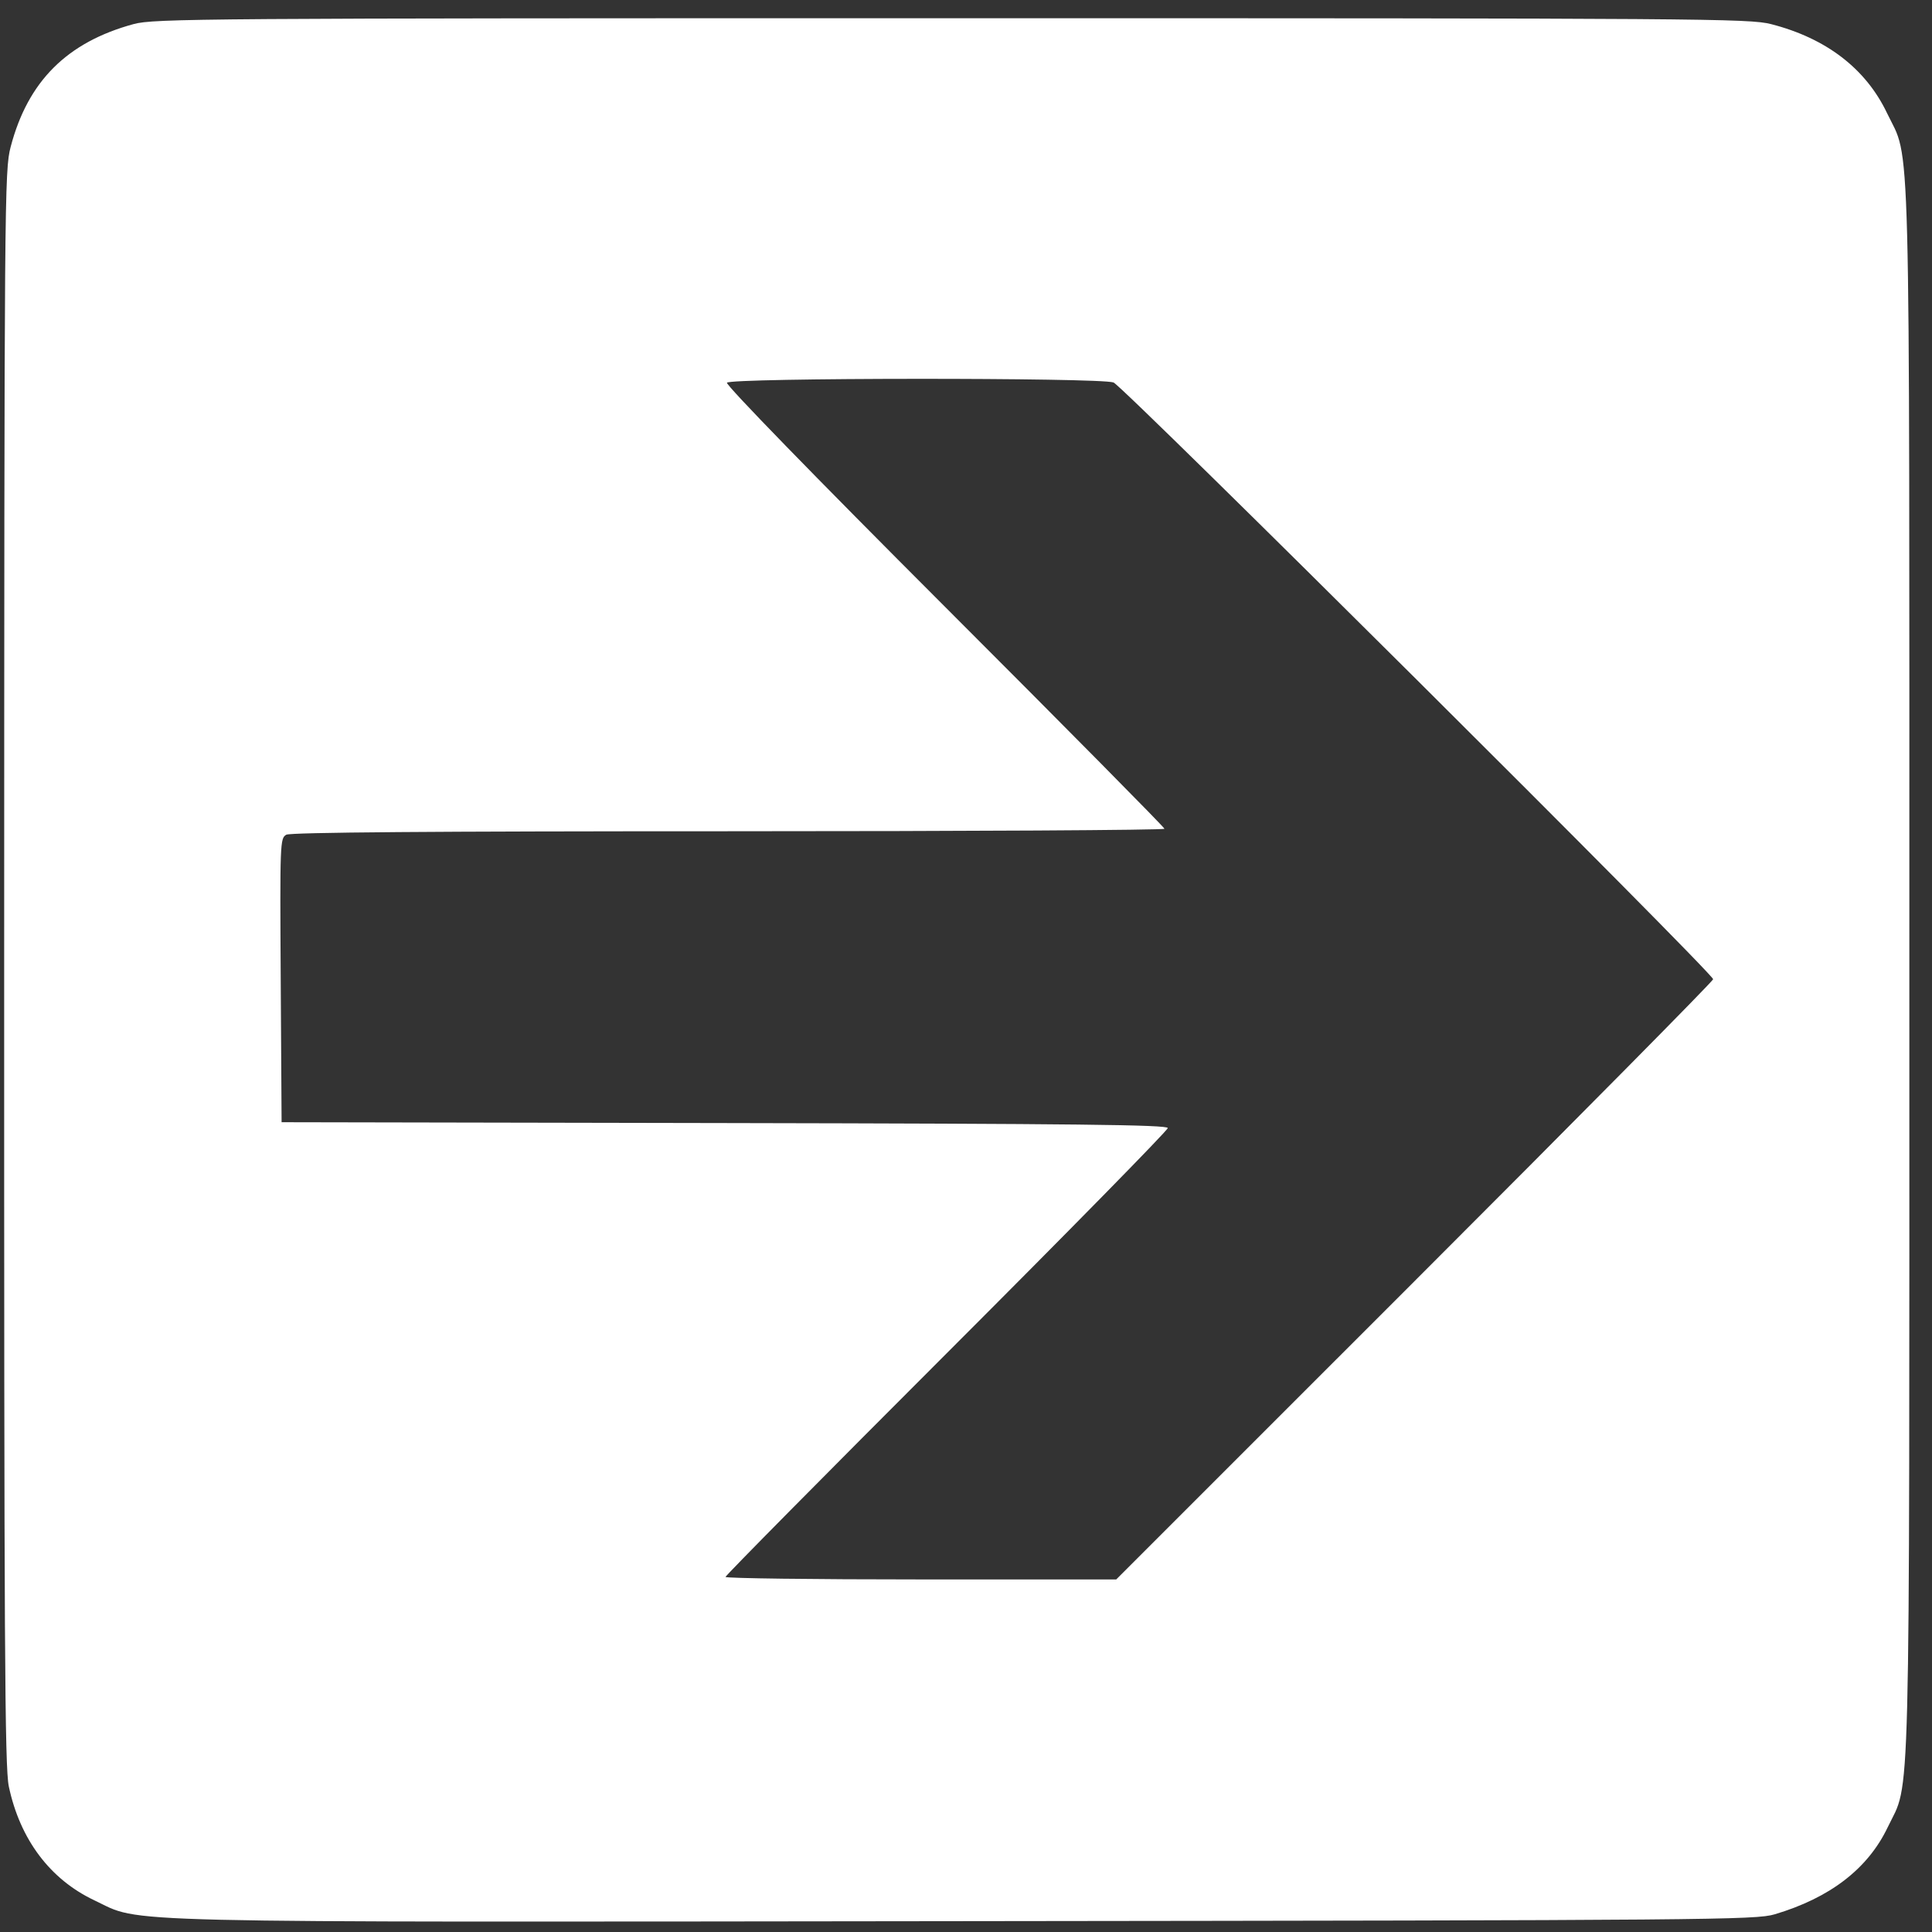 <?xml version="1.0" encoding="UTF-8"?> <svg xmlns="http://www.w3.org/2000/svg" width="138" height="138" viewBox="0 0 138 138" fill="none"><rect x="0" y="0" width="138" height="138" fill="#333333" stroke="none"/> <path d="M0.761 10.493C1.988 5.809 4.787 3.013 9.544 1.72C11 1.325 14.332 1.301 67.975 1.301C121.725 1.301 124.952 1.324 126.508 1.723C130.442 2.732 133.269 4.901 134.783 8.07C136.494 11.654 136.381 7.3 136.381 69.351C136.381 131.222 136.486 127.066 134.835 130.521C133.421 133.481 130.722 135.559 126.761 136.737C125.414 137.138 122.276 137.165 69.052 137.225C6.54 137.297 10.229 137.385 6.746 135.74C3.577 134.243 1.431 131.389 0.629 127.602C0.34 126.238 0.291 117.551 0.298 69.113C0.307 13.877 0.32 12.177 0.761 10.493ZM51.764 80.218C76.882 80.266 83.413 80.34 83.413 80.575C83.413 80.738 76.306 87.979 67.618 96.666C58.931 105.352 51.823 112.54 51.823 112.638C51.823 112.737 58.102 112.817 65.777 112.817H79.731L101.049 91.5C112.774 79.776 122.367 70.076 122.367 69.945C122.367 69.514 80.228 27.576 79.538 27.32C78.572 26.962 52.147 26.978 51.925 27.337C51.828 27.494 58.158 34 67.468 43.311C76.108 51.951 83.176 59.1 83.176 59.197C83.176 59.295 69.167 59.375 52.045 59.375C30.93 59.375 20.765 59.454 20.452 59.622C20.004 59.862 19.992 60.175 20.052 70.014L20.114 80.158L51.764 80.218Z" fill="white"></path> </svg> 